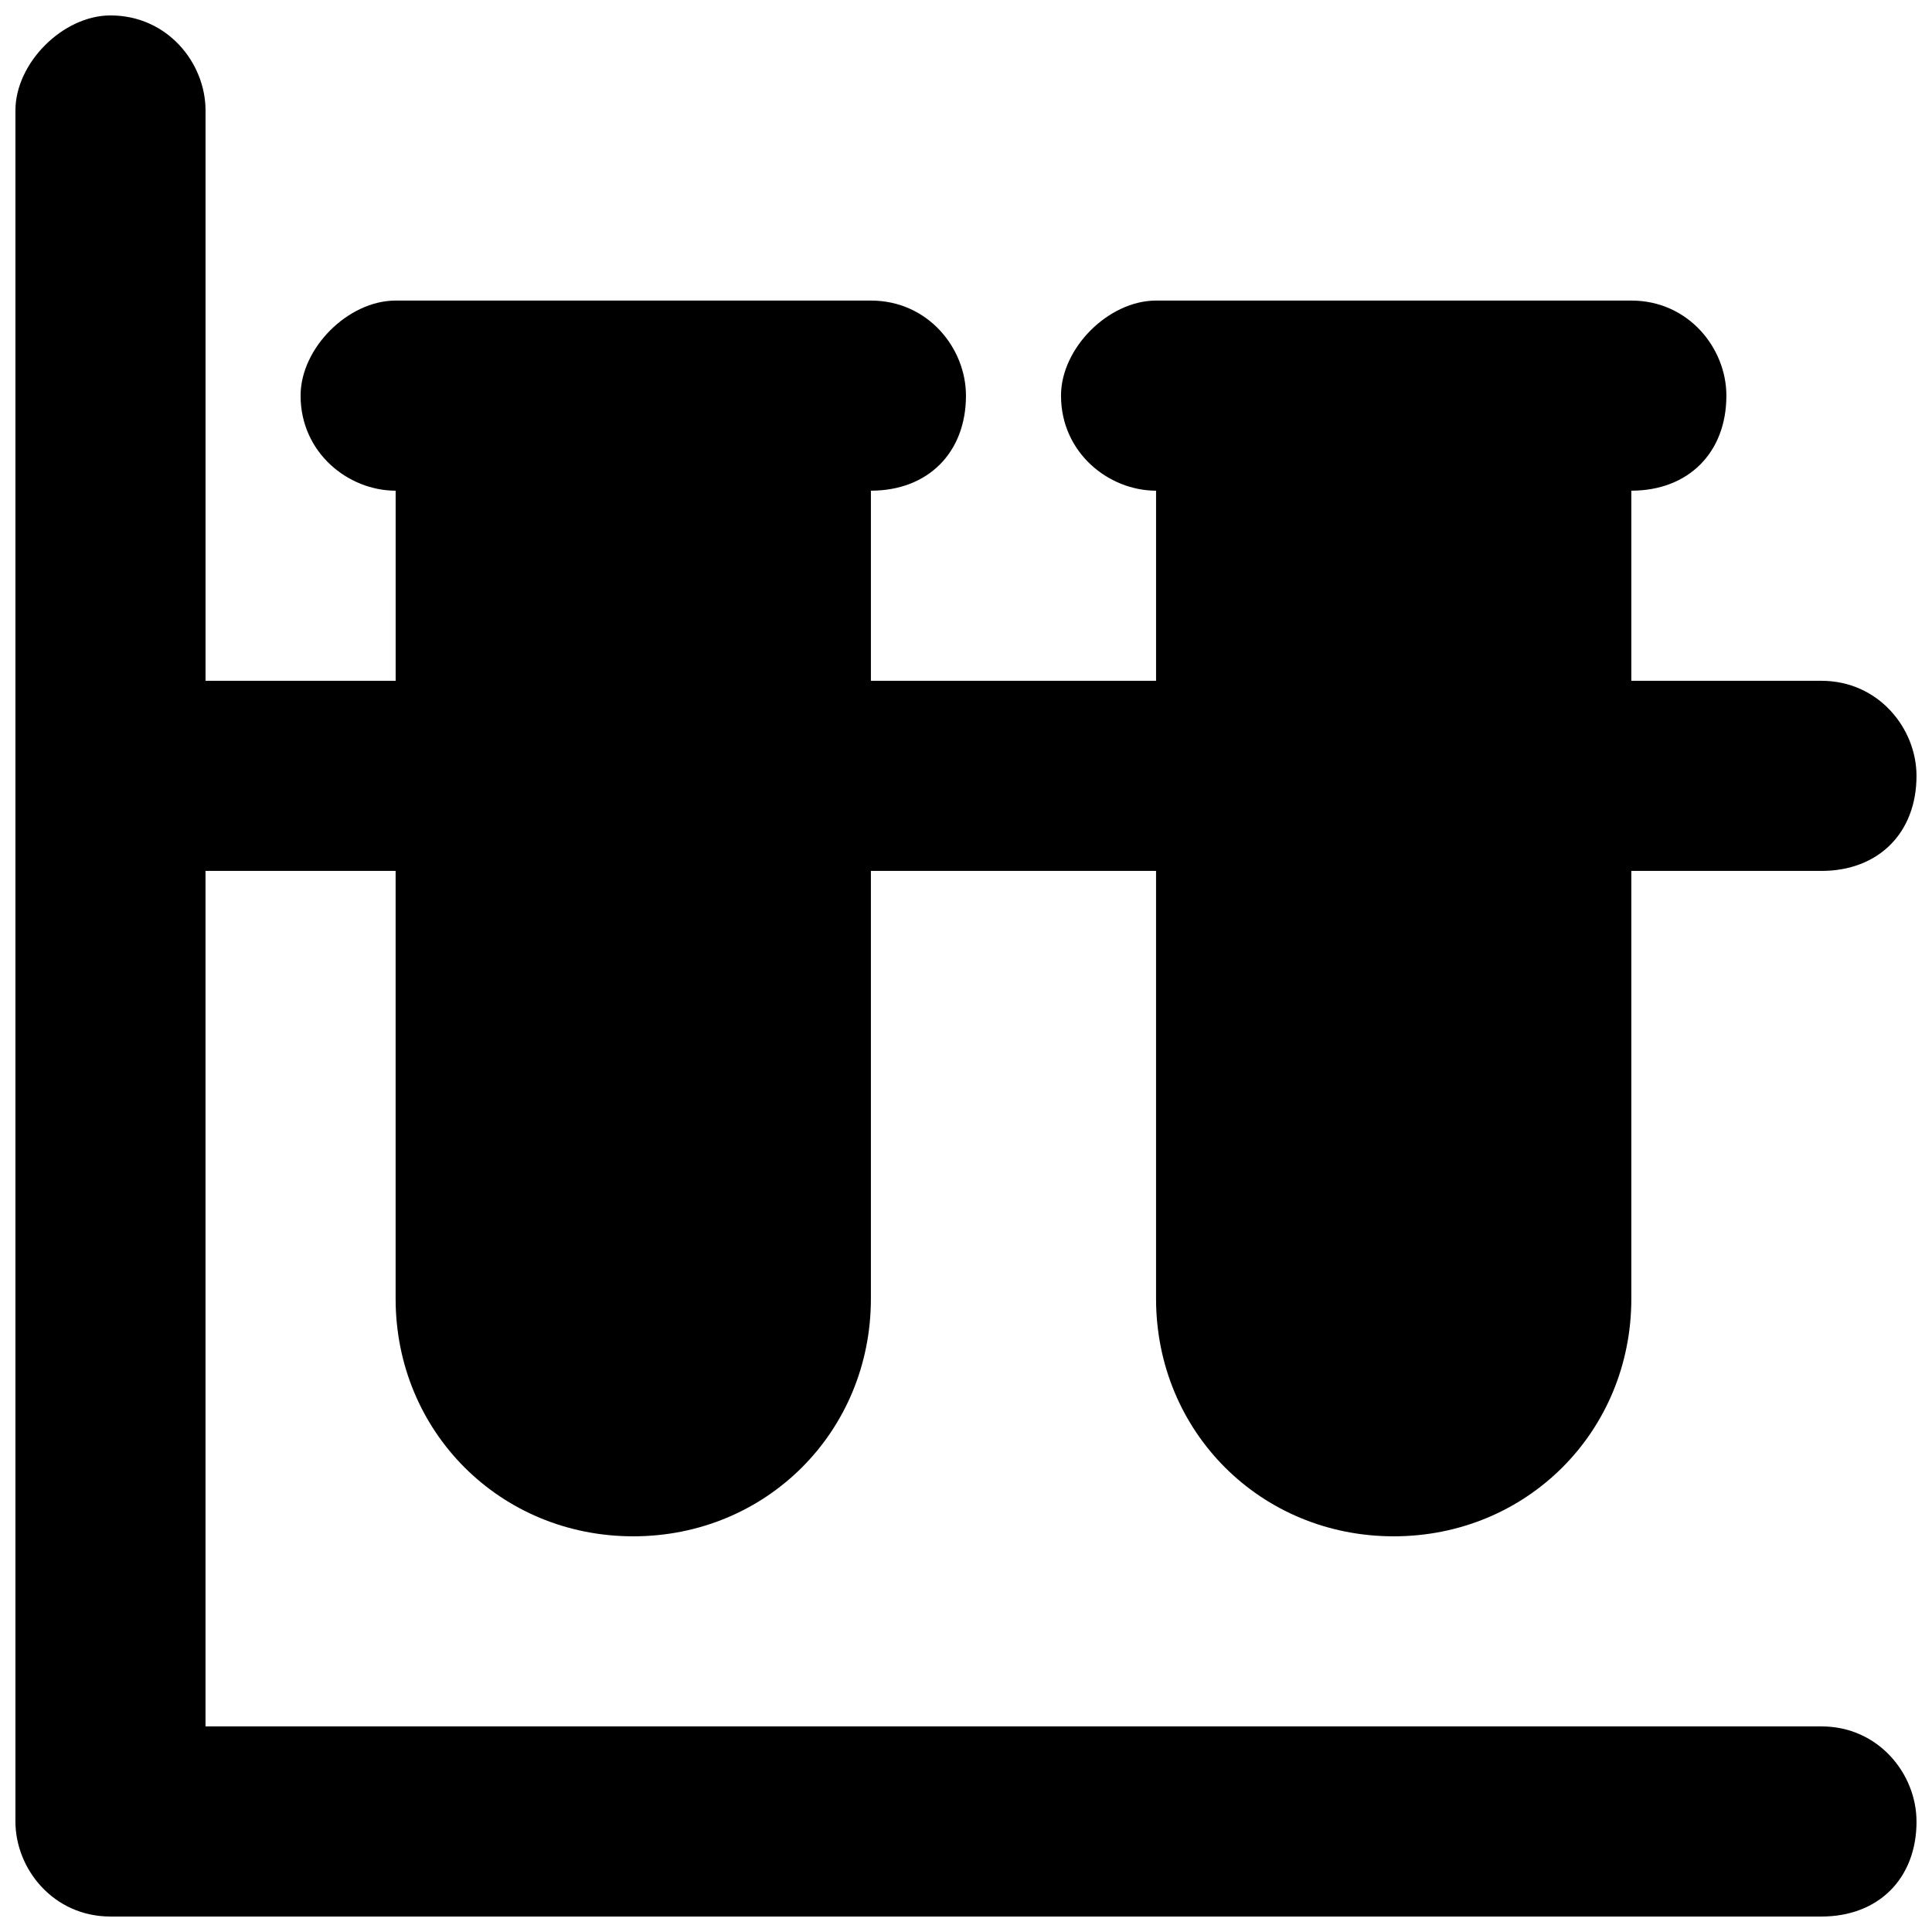 <?xml version="1.0" encoding="UTF-8"?>
<!-- Uploaded to: ICON Repo, www.svgrepo.com, Generator: ICON Repo Mixer Tools -->
<svg width="800px" height="800px" version="1.1" viewBox="144 144 512 512" xmlns="http://www.w3.org/2000/svg">
 <defs>
  <clipPath id="a">
   <path d="m148.09 148.09h503.81v503.81h-503.81z"/>
  </clipPath>
 </defs>
 <g clip-path="url(#a)">
  <path d="m651.9 626.71c0 15.113-10.078 25.191-25.191 25.191h-453.43c-15.113 0-25.191-12.594-25.191-25.191v-453.43c0-12.594 12.594-25.191 25.191-25.191 15.113 0 25.191 12.594 25.191 25.191v151.14h50.383l-0.004-50.383c-12.594 0-25.191-10.078-25.191-25.191 0-12.594 12.594-25.191 25.191-25.191h125.95c15.113 0 25.191 12.594 25.191 25.191 0 15.113-10.078 25.191-25.191 25.191v50.383h75.57v-50.383c-12.594 0-25.191-10.078-25.191-25.191 0-12.594 12.594-25.191 25.191-25.191h125.95c15.113 0 25.191 12.594 25.191 25.191 0 15.113-10.078 25.191-25.191 25.191v50.383h50.383c15.113 0 25.191 12.594 25.191 25.191 0 15.113-10.078 25.191-25.191 25.191h-50.383v113.36c0 35.266-27.711 62.977-62.977 62.977s-62.977-27.711-62.977-62.977v-113.36h-75.57v113.36c0 35.27-27.711 62.977-62.977 62.977s-62.977-27.707-62.977-62.977v-113.36h-50.379v226.71h428.24c15.113 0 25.188 12.594 25.188 25.188z"/>
 </g>
</svg>